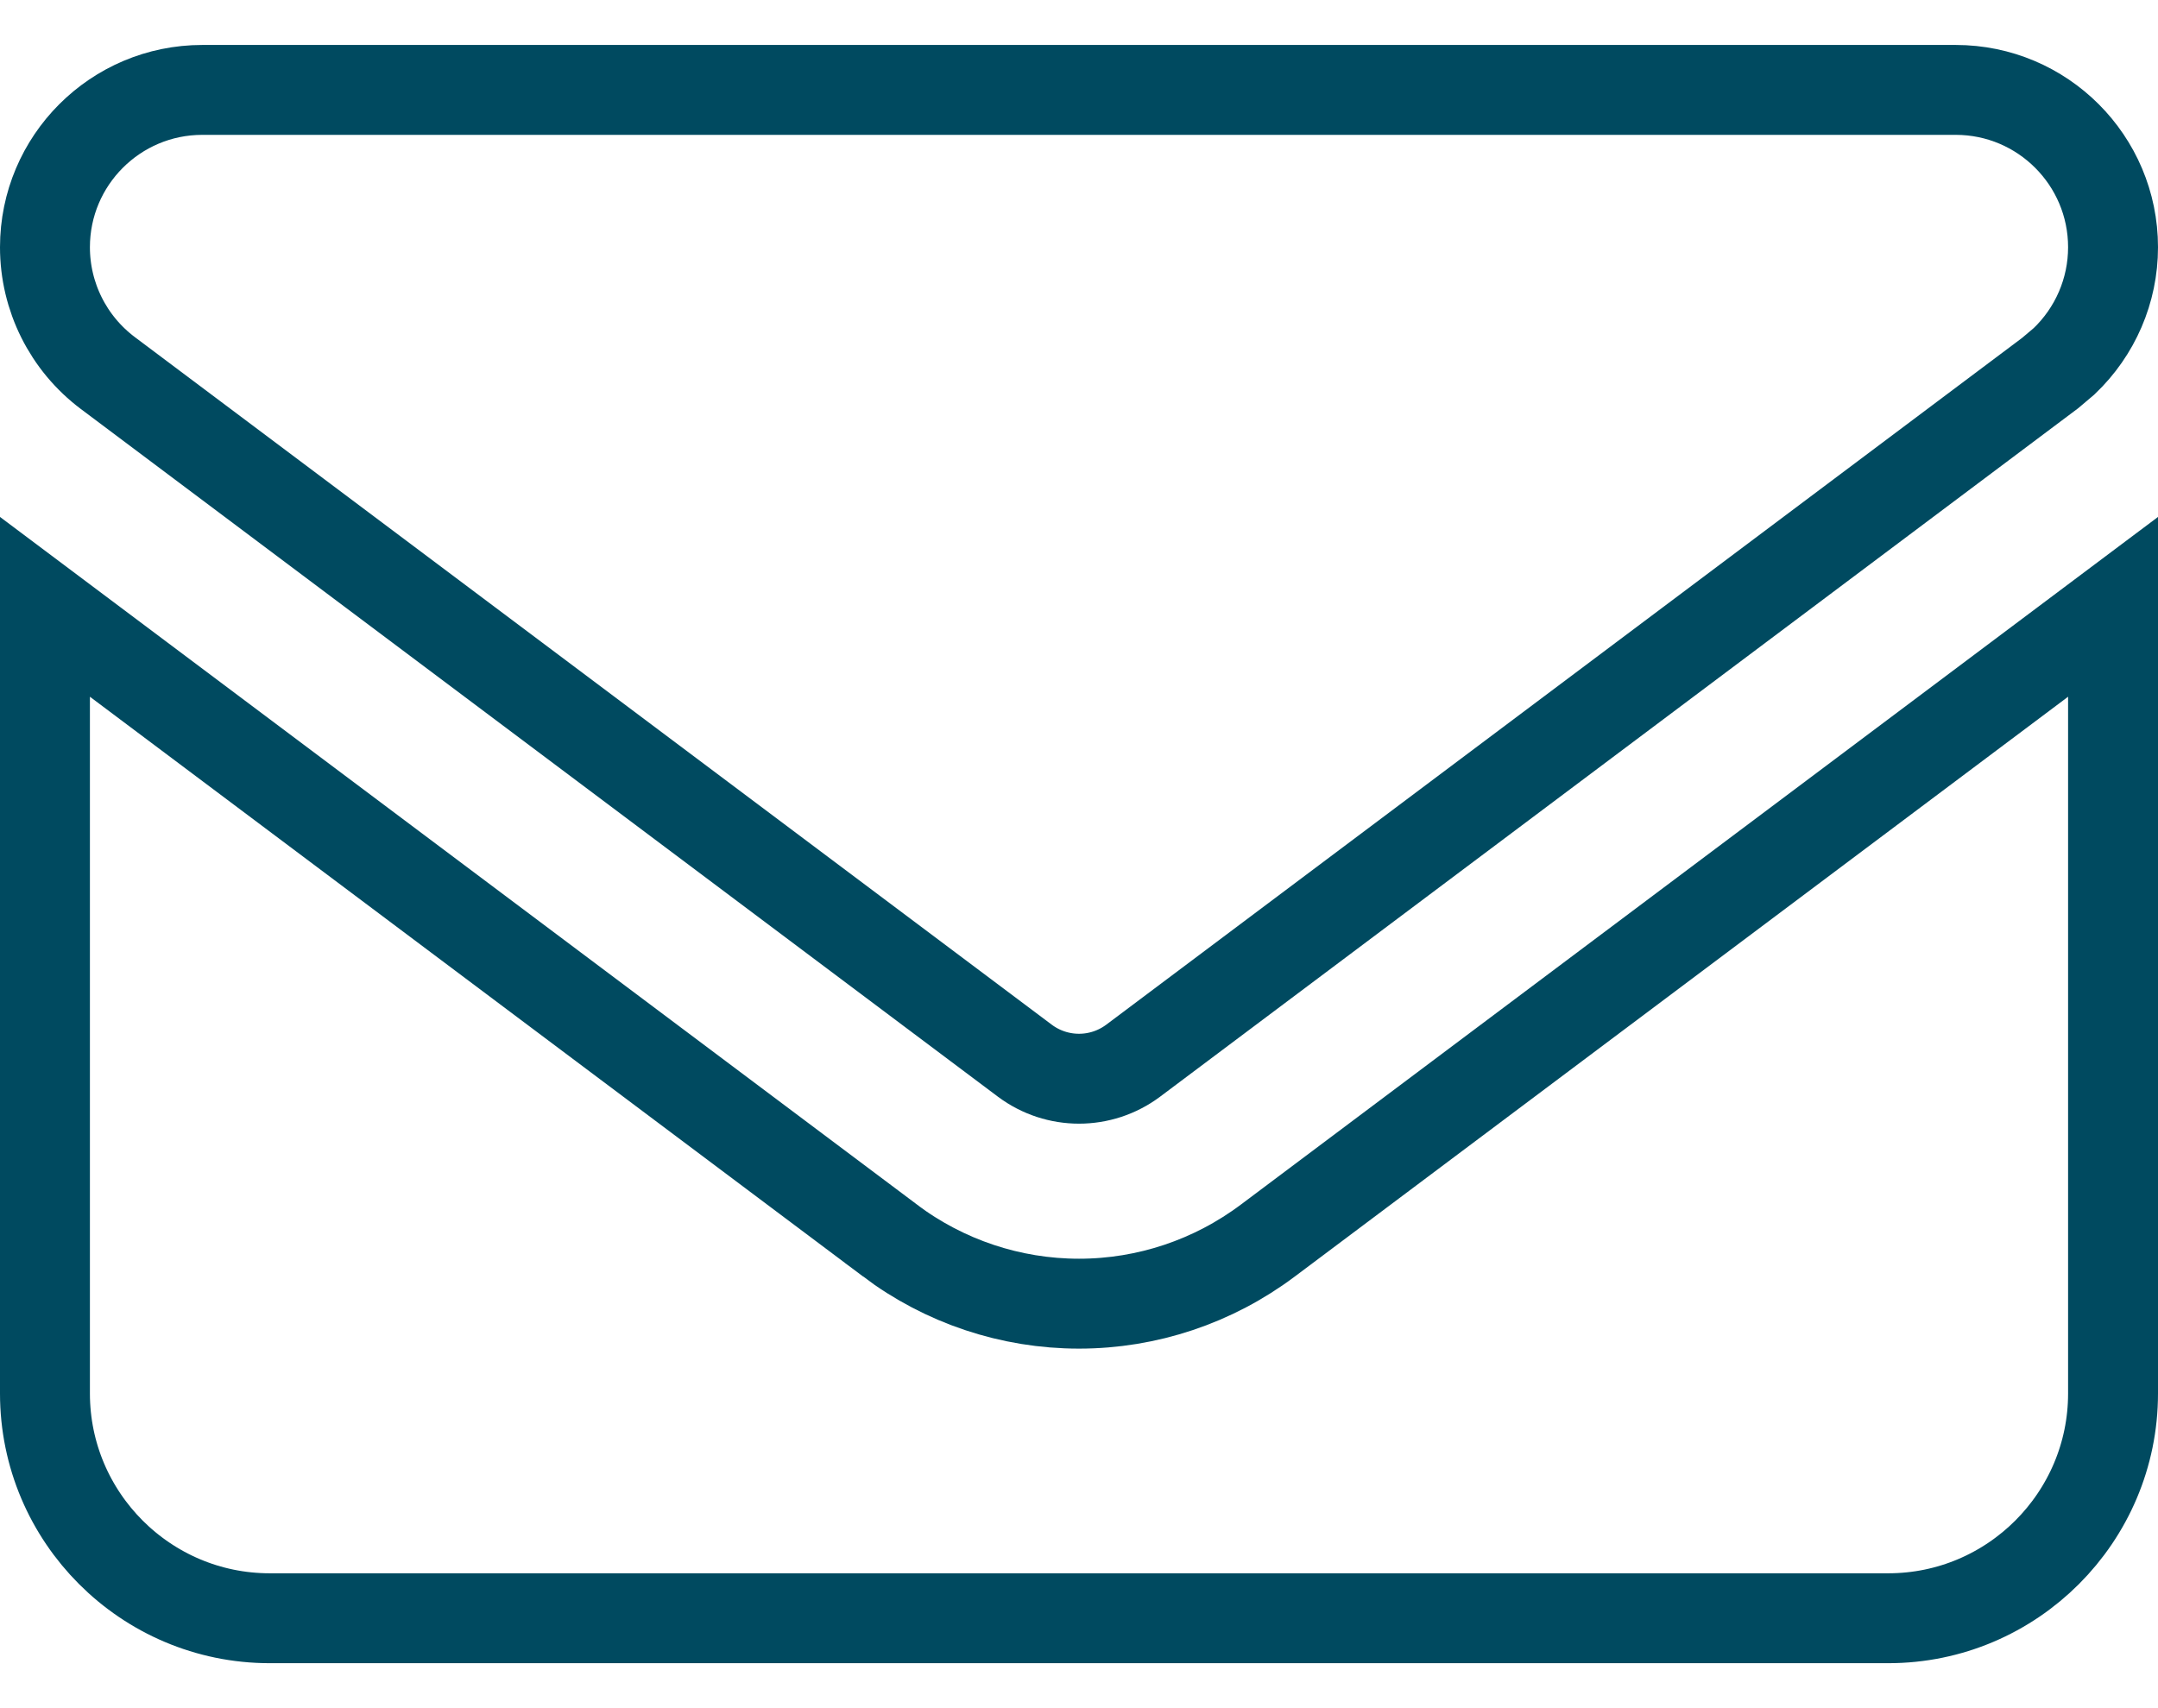 <svg width="24" height="19" viewBox="0 0 24 19" fill="none" xmlns="http://www.w3.org/2000/svg">
<path d="M23.5 15.5C23.5 16.878 22.378 18 21 18H3C1.621 18 0.5 16.878 0.5 15.5V6.75L9.899 13.799V13.8C10.505 14.255 11.242 14.501 12 14.501C12.758 14.501 13.494 14.254 14.1 13.799L23.5 6.75V15.5ZM2.25 1H21.75C22.716 1 23.5 1.784 23.5 2.75C23.5 3.232 23.302 3.688 22.956 4.018L22.8 4.15L12.6 11.8C12.243 12.065 11.757 12.065 11.4 11.8L1.2 4.15C0.758 3.818 0.5 3.3 0.5 2.75C0.5 1.784 1.284 1 2.25 1Z" stroke="#004A60"/>
</svg>
